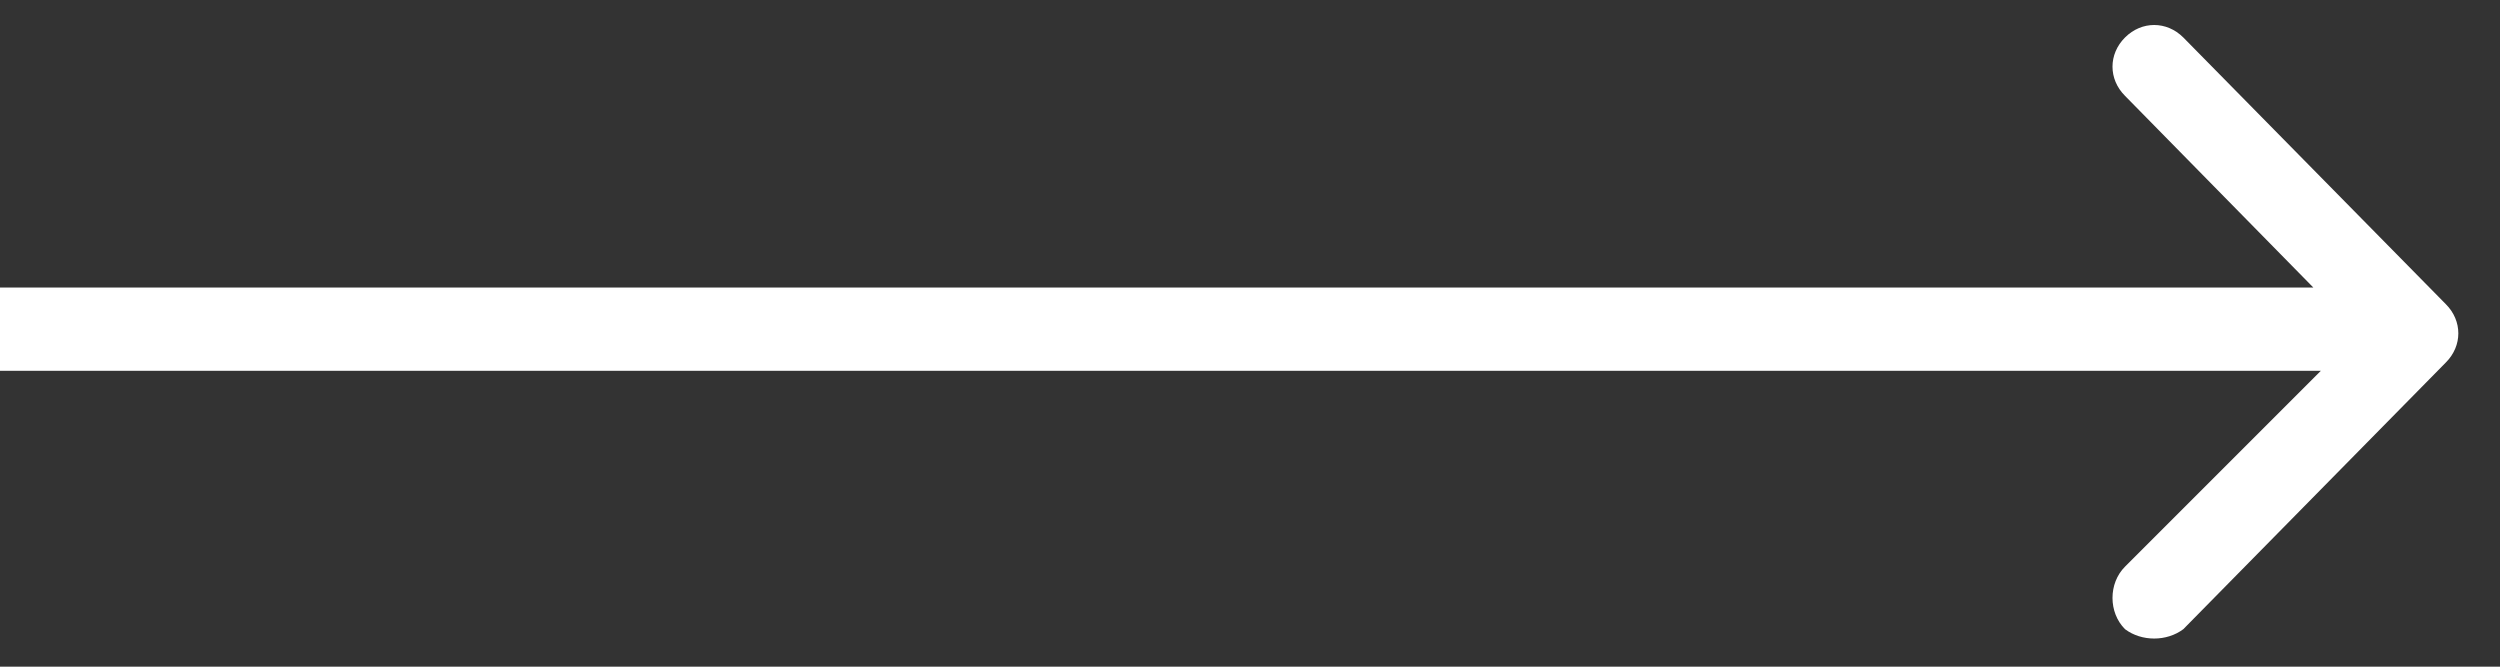 <svg version="1.2" xmlns="http://www.w3.org/2000/svg" viewBox="0 0 60 16" width="60" height="16">
	<rect x="0" y="0" width="60" height="16" fill="#333333" stroke="none"/>
	<title>gmarrows</title>
	<style>
		.s0 { fill: #ffffff } 
	</style>
	<g id="Group 259">
		<path id="Arrow 1" class="s0" d="m58.7 8.7c0.4-0.4 0.4-1 0-1.4l-6.3-6.4c-0.4-0.4-1-0.4-1.4 0-0.4 0.4-0.4 1 0 1.4l5.6 5.7-5.6 5.6c-0.4 0.4-0.4 1.1 0 1.5 0.4 0.3 1 0.3 1.4 0zm-59 0.2h58.3v-2h-58.3z"/>
		<path id="Arrow 2" class="s0" d="m-82.7 7.3c-0.4 0.4-0.4 1 0 1.4l6.4 6.4c0.4 0.3 1 0.3 1.4 0 0.4-0.4 0.4-1.1 0-1.5l-5.6-5.6 5.6-5.7c0.4-0.4 0.4-1 0-1.4-0.4-0.4-1-0.4-1.4 0zm0.7 1.7h58.3v-2h-58.3z"/>
	</g>
</svg>